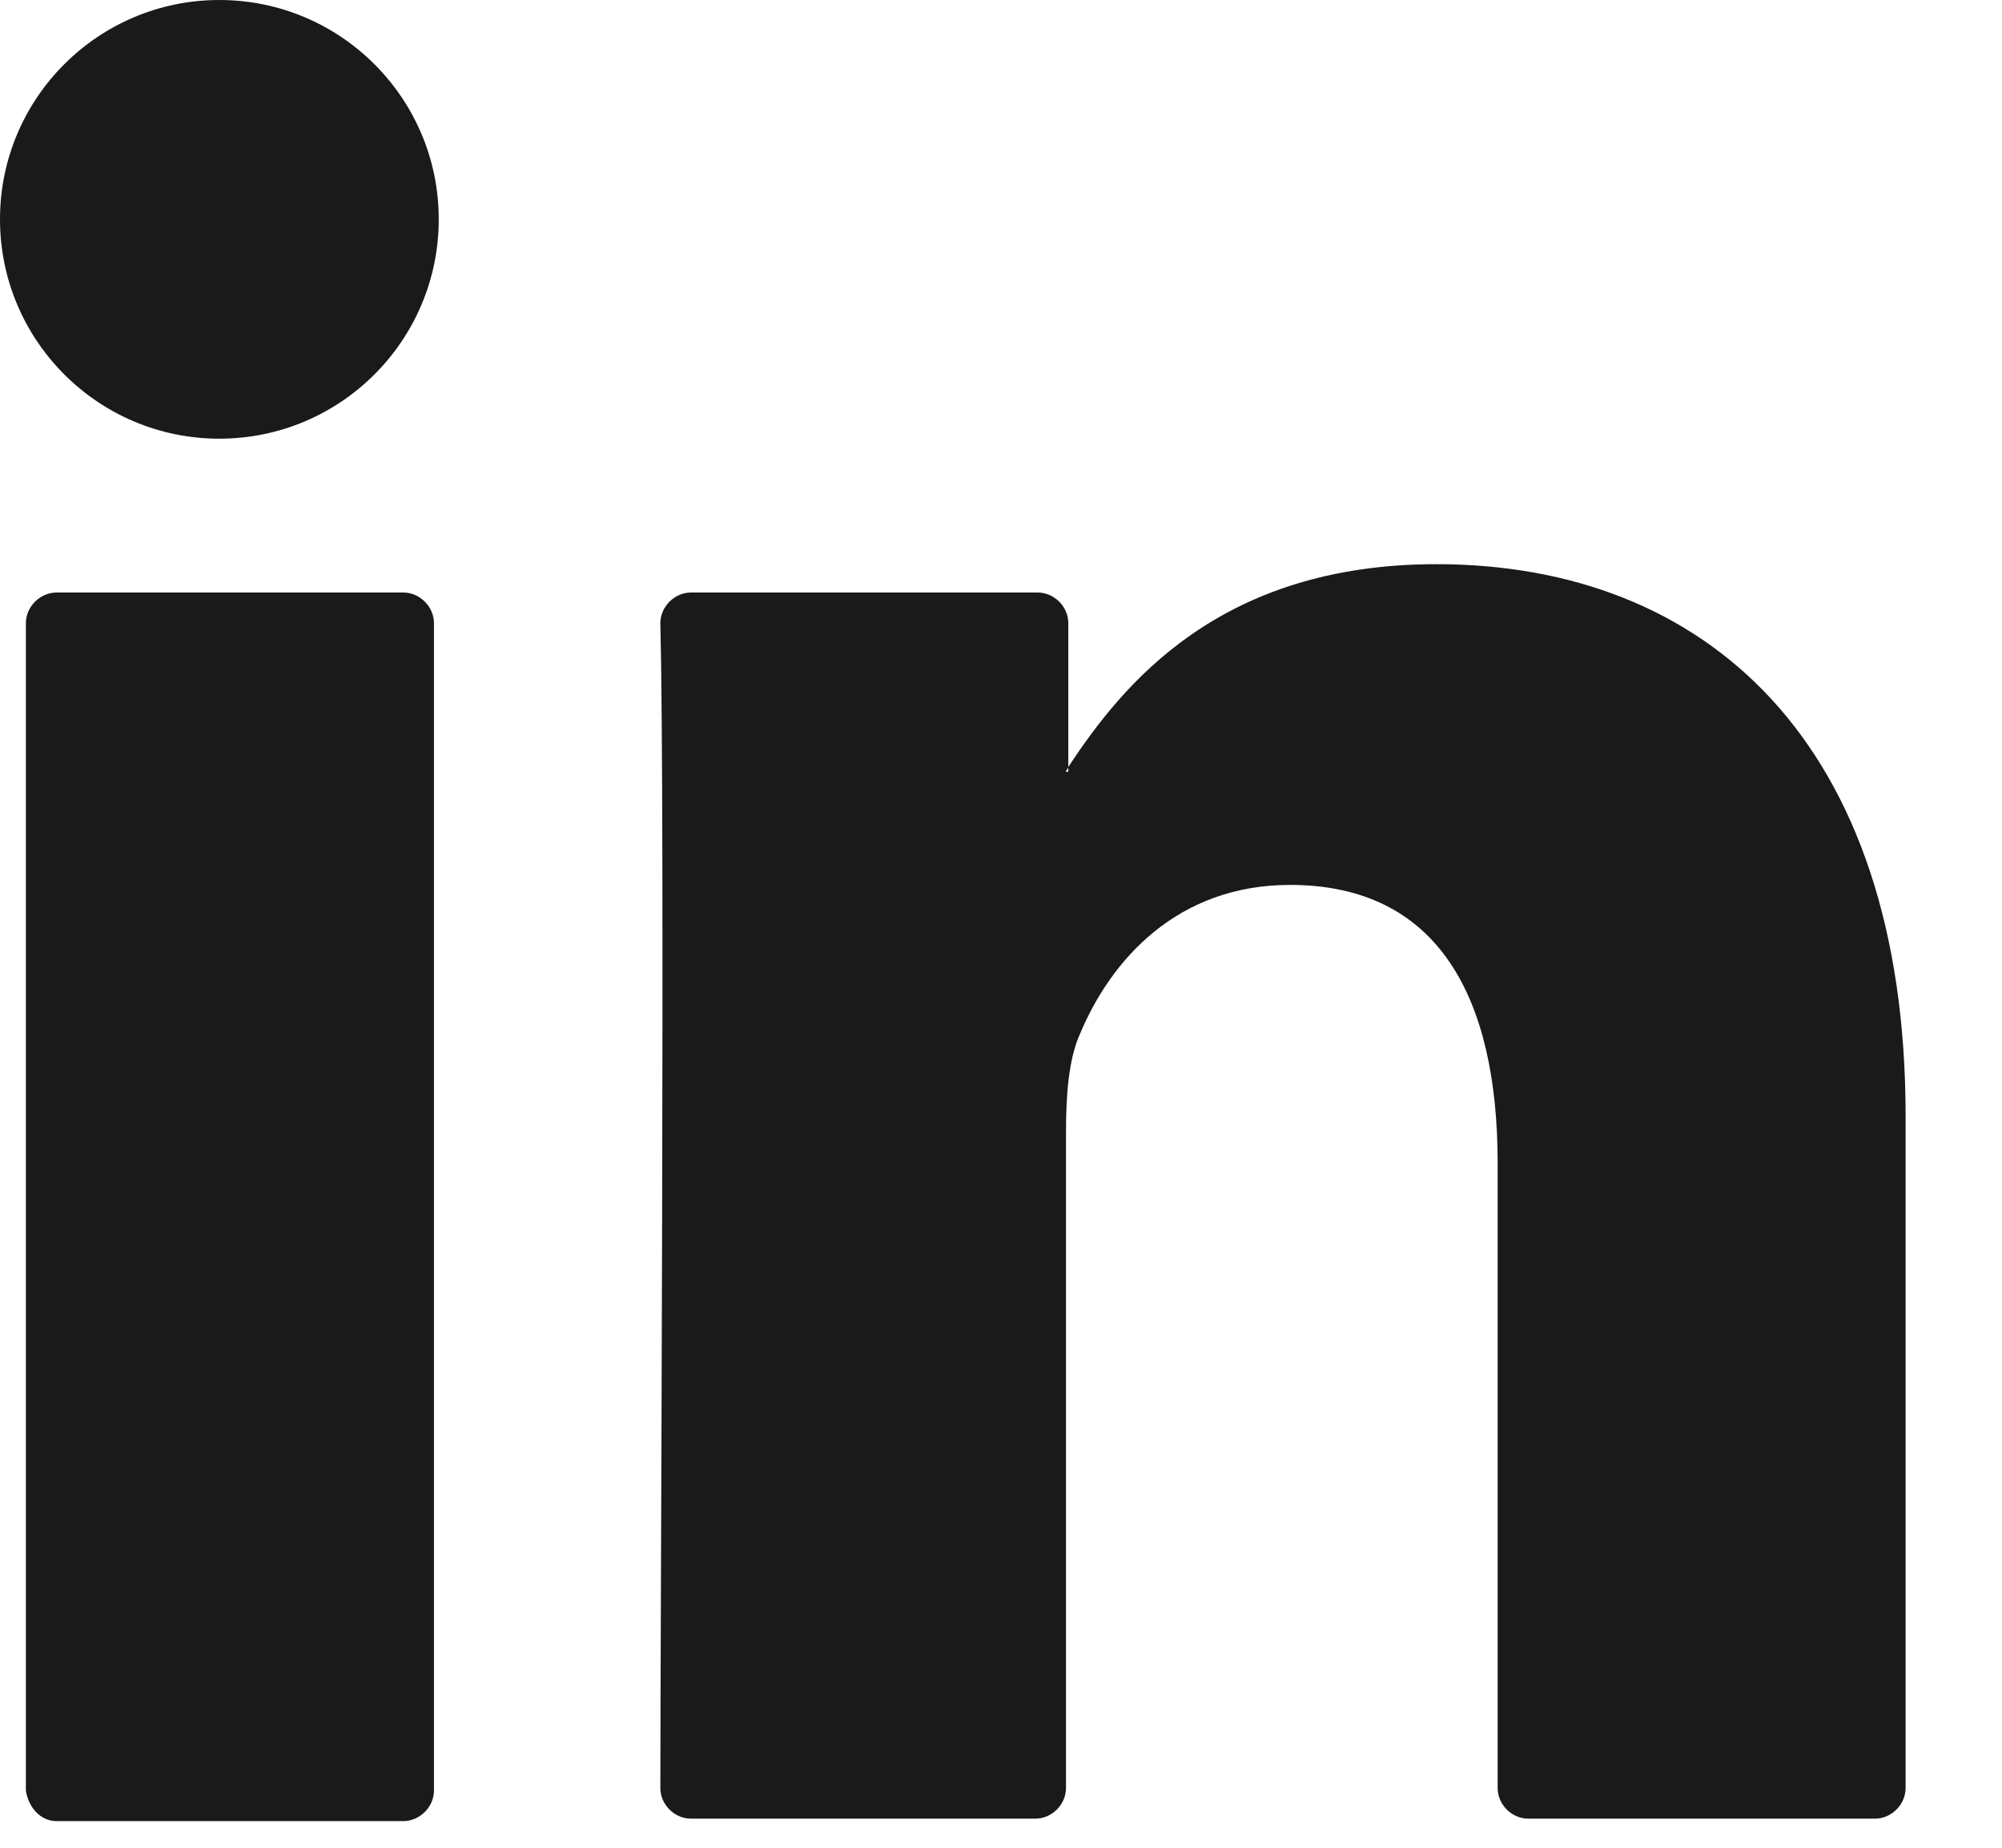 <svg width="13" height="12" viewBox="0 0 13 12" fill="none" xmlns="http://www.w3.org/2000/svg">
<g id="Group 151">
<path id="Vector" d="M12.374 7.248V11.612C12.374 11.72 12.282 11.811 12.175 11.811H9.924C9.817 11.811 9.725 11.72 9.725 11.612V7.554C9.725 6.482 9.342 5.747 8.377 5.747C7.642 5.747 7.213 6.237 7.014 6.712C6.937 6.88 6.922 7.125 6.922 7.355V11.612C6.922 11.72 6.83 11.811 6.723 11.811H4.487C4.38 11.811 4.288 11.72 4.288 11.612C4.288 10.525 4.319 5.272 4.288 4.047C4.288 3.94 4.38 3.848 4.487 3.848H6.738C6.846 3.848 6.937 3.94 6.937 4.047V4.981C6.937 4.996 6.922 4.996 6.922 5.012H6.937V4.981C7.29 4.445 7.918 3.664 9.327 3.664C11.072 3.664 12.374 4.813 12.374 7.248ZM0.368 11.827H2.619C2.726 11.827 2.818 11.735 2.818 11.628V4.047C2.818 3.94 2.726 3.848 2.619 3.848H0.368C0.26 3.848 0.168 3.94 0.168 4.047V11.628C0.184 11.735 0.26 11.827 0.368 11.827Z" fill="#1A1A1A"/>
<path id="Vector_2" d="M1.424 2.849C2.211 2.849 2.849 2.211 2.849 1.424C2.849 0.638 2.211 0 1.424 0C0.638 0 0 0.638 0 1.424C0 2.211 0.638 2.849 1.424 2.849Z" fill="#1A1A1A"/>
</g>
</svg>
